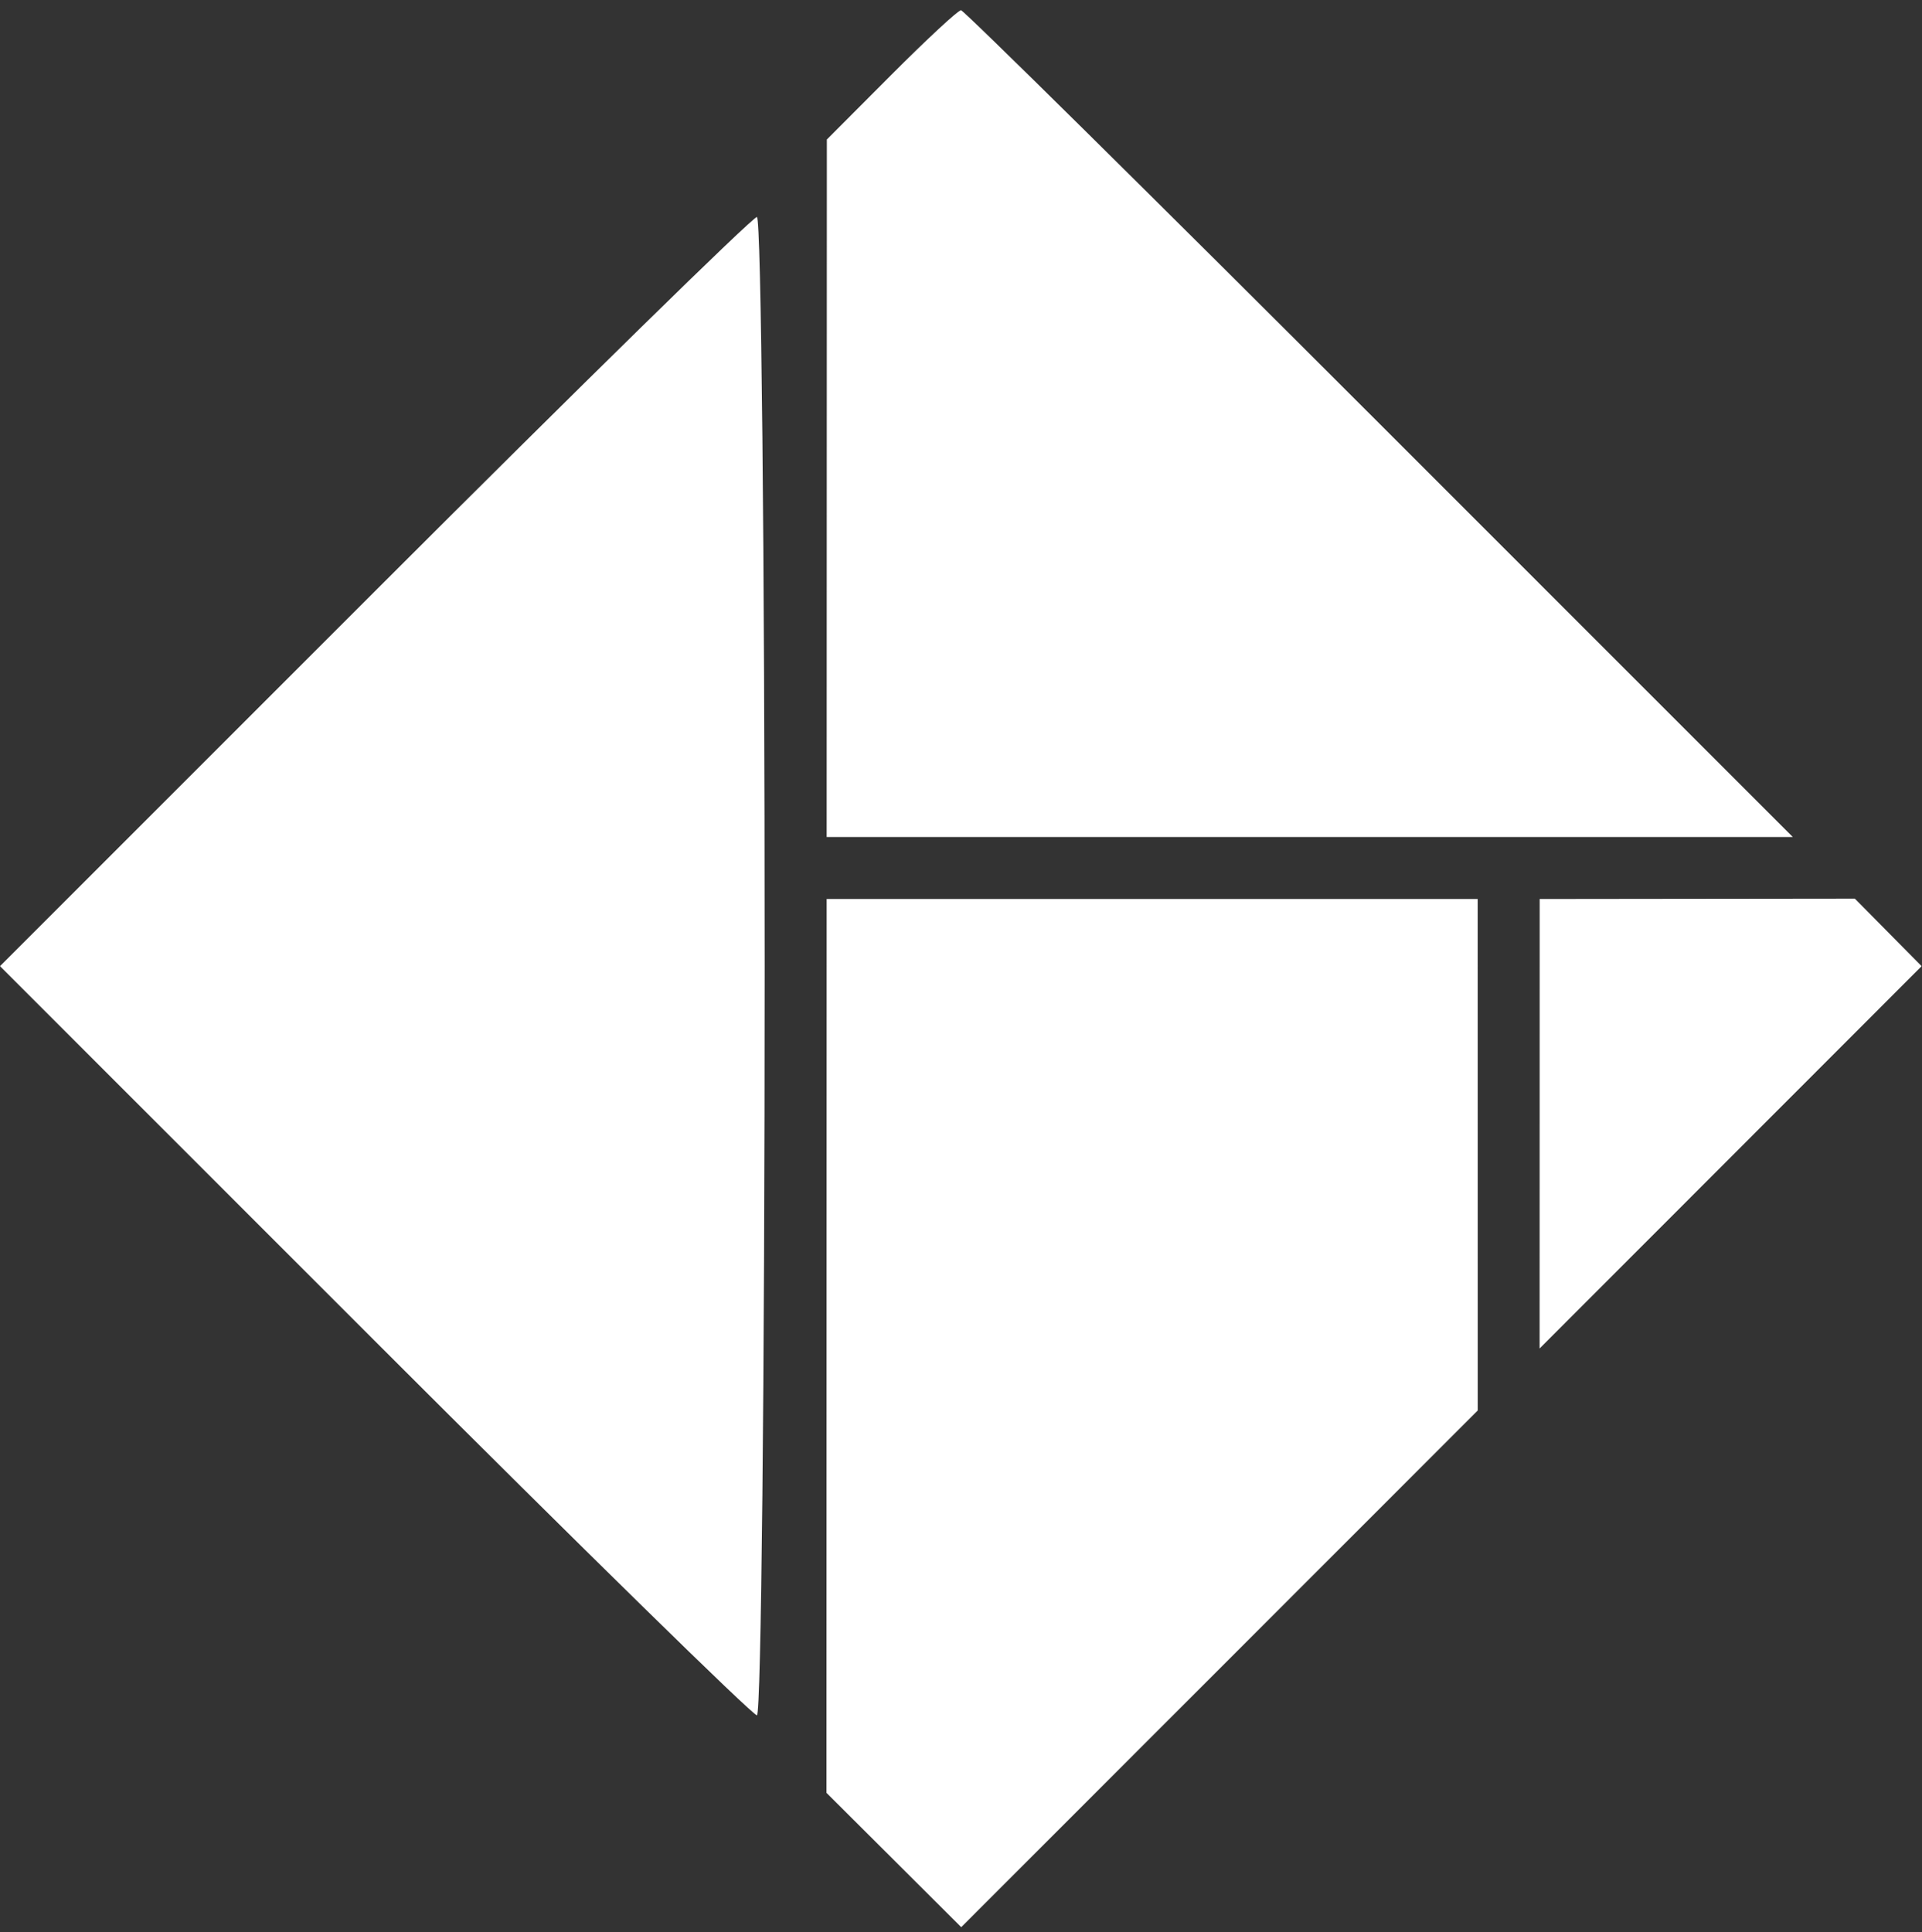 <svg width="186" height="187" xmlns="http://www.w3.org/2000/svg"><rect width="100%" height="100%" fill="#333333" stroke="none"/><path d="M93 .989c-.275-.005-3.308 2.809-6.741 6.251l-6.241 6.26-.01 33.75L80 81l46.75.002 46.75.001L133.5 41C111.5 18.998 93.275.993 93 .989zm-19.75 20.01c-.412-.002-17.063 16.31-37 36.25L0 93.5l36.25 36.248c19.937 19.937 36.588 36.25 37 36.25.412.001.75-32.623.75-72.498 0-39.875-.338-72.5-.75-72.502zM111.5 87H80l-.01 43.25-.01 43.25 6.521 6.5 6.52 6.5 24.992-25 24.992-25-.002-24.75L143 87h-31.5zm52.75-.018L149 87l-.003 21.75-.004 21.75 18.485-18.5 18.485-18.5-3.231-3.268-3.232-3.268-15.25.018z" fill="#fff"/></svg>